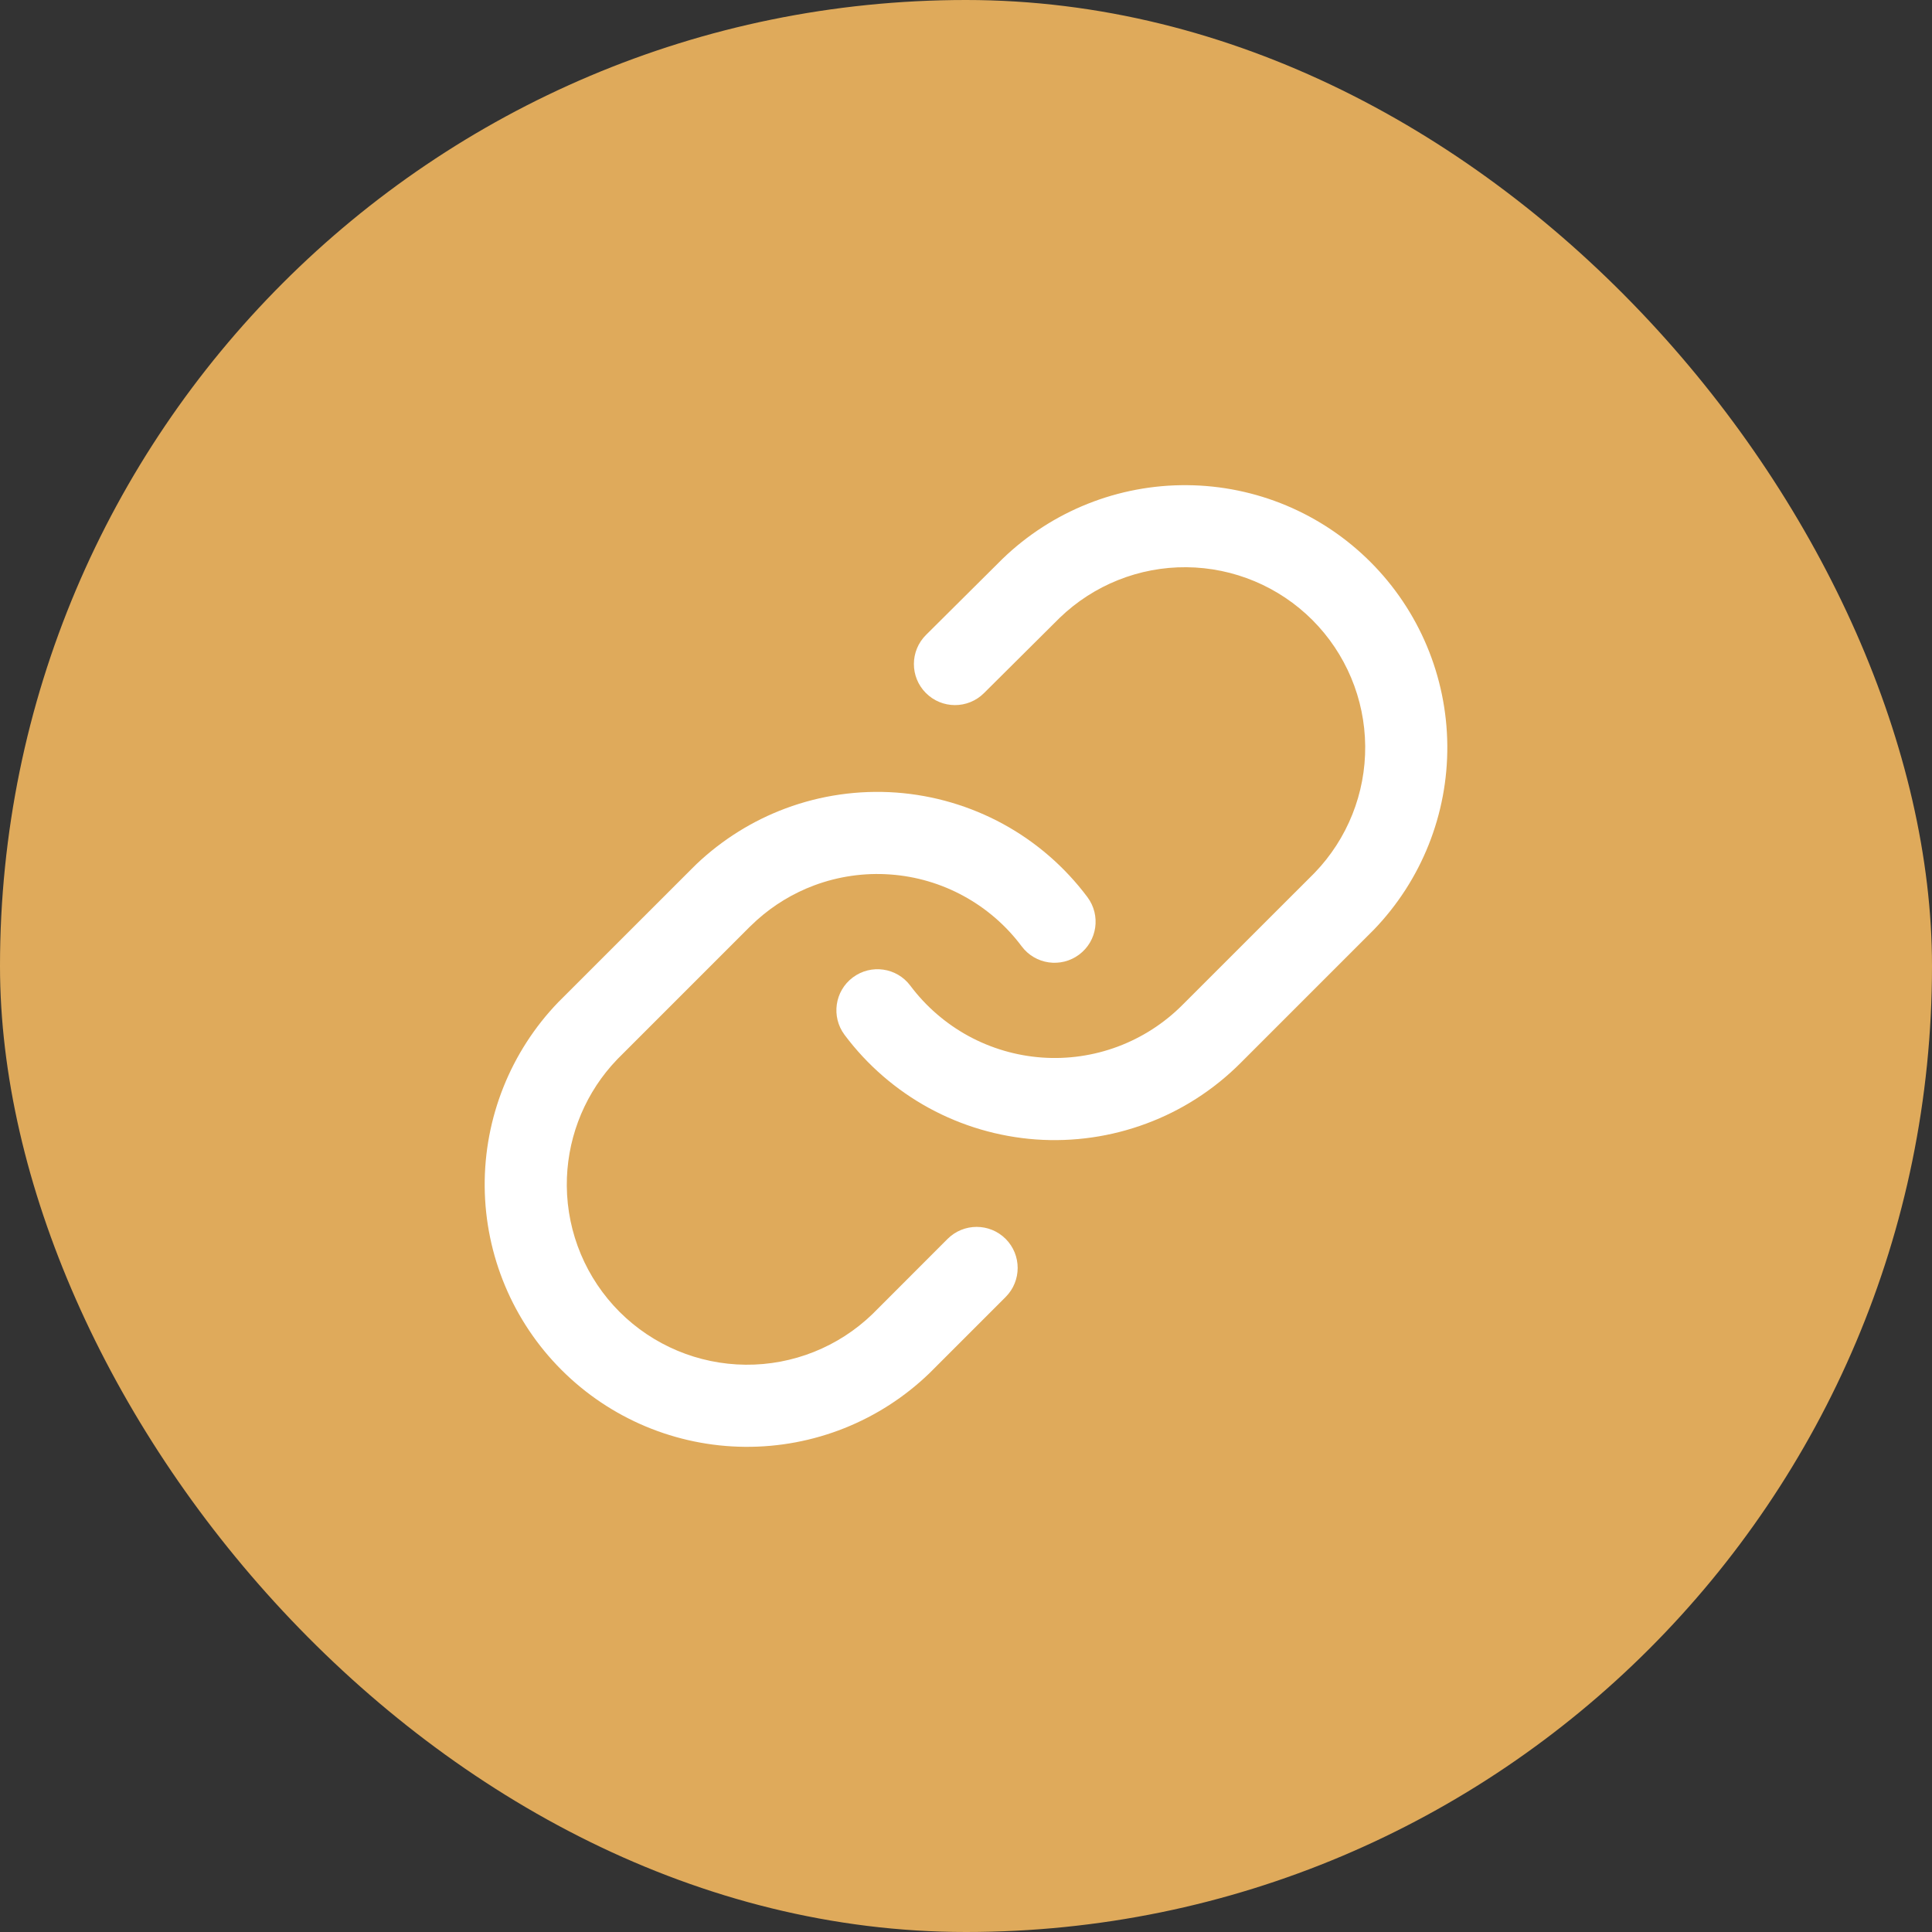 <svg width="32" height="32" viewBox="0 0 32 32" fill="none" xmlns="http://www.w3.org/2000/svg">
<rect x="0" y="0" width="32" height="32" fill="#333333" stroke="none"/>
<rect width="32" height="32" rx="16" fill="#DFAA5B"/>
<path d="M19.663 8.036C20.803 8.045 21.893 8.502 22.699 9.308C23.505 10.114 23.962 11.204 23.972 12.344C23.982 13.484 23.544 14.582 22.752 15.402C22.749 15.404 22.747 15.407 22.744 15.41L20.544 17.61C20.103 18.051 19.573 18.392 18.989 18.609C18.405 18.827 17.781 18.917 17.159 18.873C16.538 18.828 15.932 18.65 15.386 18.352C14.839 18.053 14.362 17.64 13.989 17.141C13.764 16.84 13.825 16.414 14.126 16.189C14.427 15.964 14.853 16.025 15.078 16.326C15.335 16.669 15.662 16.952 16.038 17.158C16.414 17.363 16.829 17.485 17.256 17.516C17.683 17.547 18.112 17.485 18.514 17.335C18.915 17.185 19.279 16.951 19.582 16.648L21.774 14.457C22.318 13.893 22.619 13.139 22.612 12.356C22.605 11.573 22.291 10.824 21.738 10.27C21.184 9.716 20.435 9.402 19.651 9.395C18.869 9.388 18.114 9.69 17.551 10.234L16.297 11.481C16.03 11.746 15.6 11.744 15.335 11.478C15.07 11.212 15.071 10.781 15.338 10.516L16.599 9.262C16.601 9.26 16.604 9.258 16.606 9.255C17.426 8.464 18.524 8.026 19.663 8.036Z" fill="white"/>
<path d="M13.011 13.39C13.595 13.172 14.219 13.083 14.841 13.127C15.463 13.172 16.068 13.35 16.615 13.648C17.162 13.947 17.638 14.36 18.011 14.859C18.236 15.16 18.175 15.586 17.874 15.811C17.573 16.036 17.147 15.975 16.922 15.674C16.666 15.331 16.338 15.047 15.963 14.842C15.587 14.636 15.171 14.514 14.744 14.484C14.317 14.453 13.888 14.515 13.487 14.664C13.136 14.795 12.813 14.991 12.535 15.241L12.418 15.351L10.226 17.543L10.127 17.651C9.646 18.201 9.382 18.91 9.388 19.644C9.395 20.427 9.709 21.176 10.263 21.73C10.817 22.283 11.566 22.597 12.349 22.604C13.132 22.611 13.886 22.31 14.45 21.766L15.695 20.52C15.961 20.255 16.391 20.255 16.657 20.52C16.922 20.786 16.922 21.216 16.657 21.482L15.403 22.736C15.4 22.739 15.397 22.741 15.395 22.744C14.575 23.536 13.477 23.974 12.337 23.964C11.197 23.954 10.107 23.497 9.301 22.691C8.495 21.886 8.038 20.795 8.028 19.655C8.019 18.516 8.457 17.418 9.248 16.598L11.457 14.39L11.54 14.308C11.964 13.907 12.464 13.594 13.011 13.39Z" fill="white"/>
</svg>
